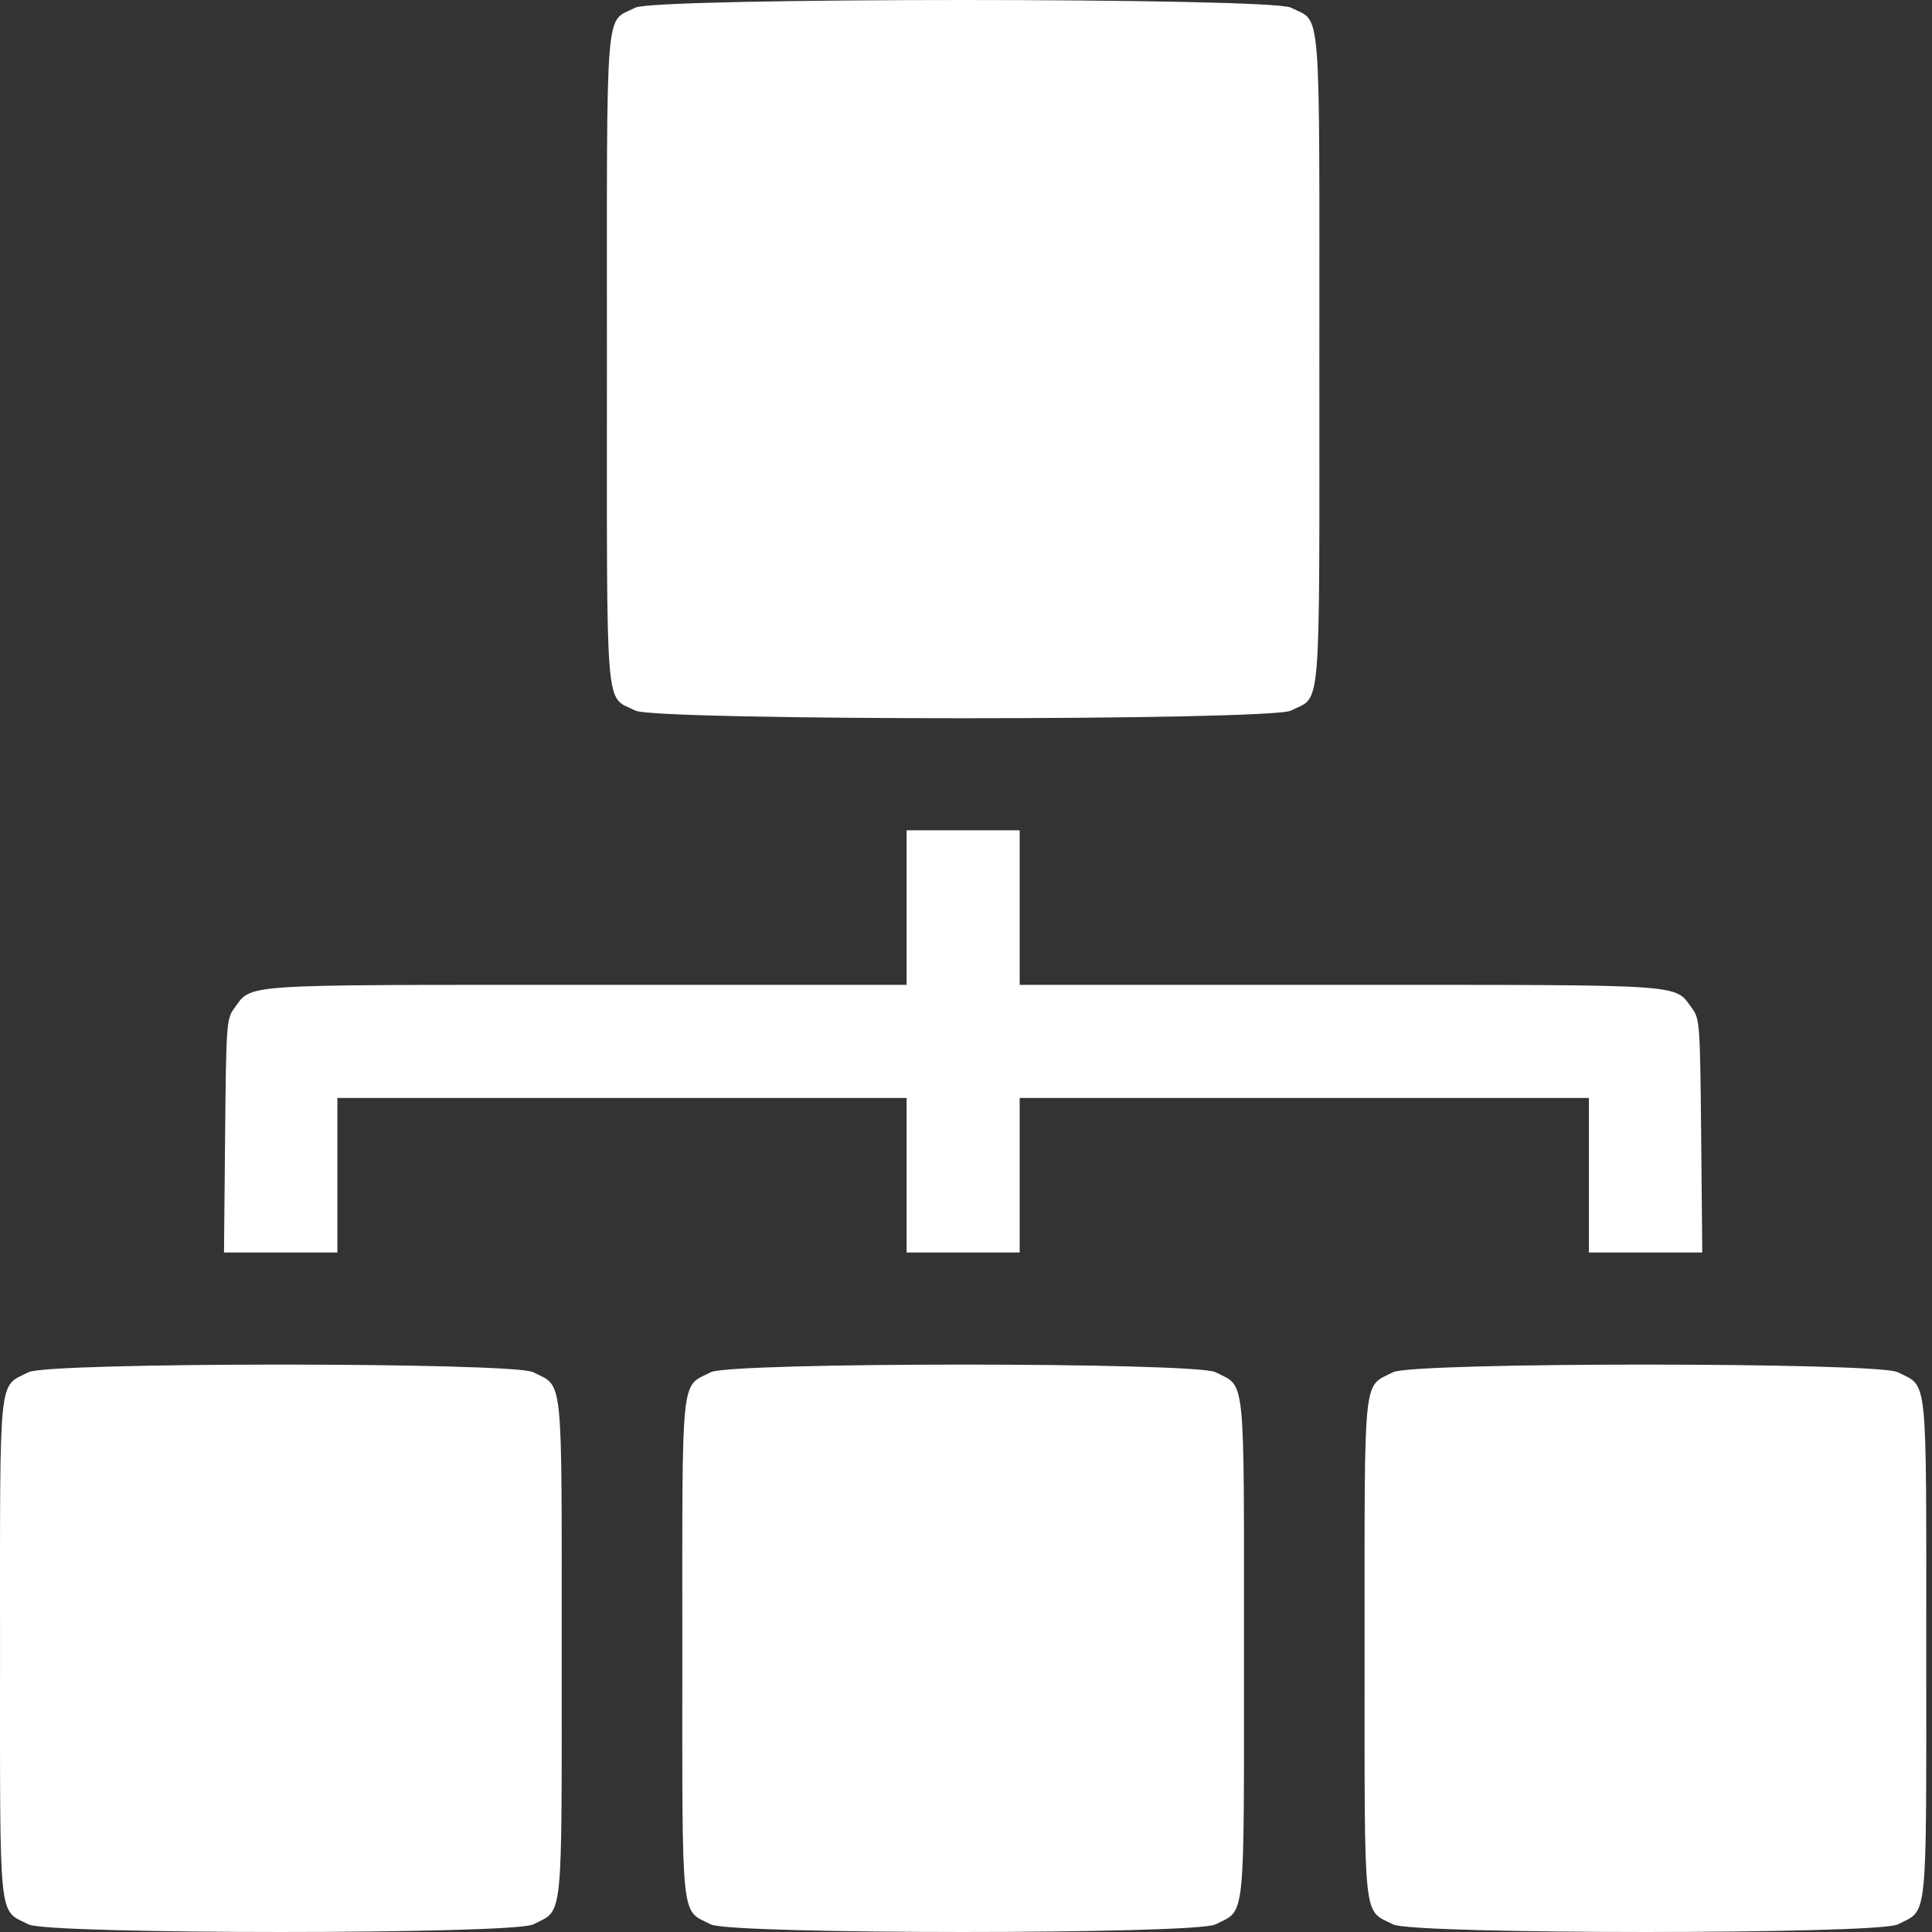 <svg width="137" height="137" viewBox="0 0 137 137" fill="none" xmlns="http://www.w3.org/2000/svg">
<rect x="0" y="0" width="137" height="137" fill="#333333" stroke="none"/>
<path fill-rule="evenodd" clip-rule="evenodd" d="M45.061 0.54C42.871 1.657 43.037 -0.385 43.037 25.466C43.037 51.316 42.871 49.275 45.061 50.391C46.474 51.111 90.12 51.111 91.533 50.391C93.722 49.275 93.557 51.316 93.557 25.466C93.557 -0.385 93.722 1.657 91.533 0.54C90.12 -0.18 46.474 -0.18 45.061 0.54ZM64.287 64.358V69.838L41.634 69.838C16.583 69.838 17.898 69.75 16.593 71.527C16.066 72.246 16.036 72.673 15.962 80.549L15.884 88.816H19.905H23.925V83.336V77.856H44.106H64.287V83.336V88.816H68.297H72.306V83.336V77.856H92.488H112.669V83.336V88.816H116.689H120.71L120.632 80.549C120.558 72.673 120.528 72.246 120.001 71.527C118.696 69.75 120.011 69.838 94.96 69.838L72.306 69.838V64.358V58.878H68.297H64.287V64.358ZM2.025 97.303C-0.135 98.405 0.002 97.079 0.002 116.882C0.002 136.685 -0.135 135.36 2.025 136.462C3.433 137.179 36.398 137.179 37.806 136.462C39.967 135.36 39.83 136.685 39.83 116.882C39.83 97.079 39.967 98.405 37.806 97.303C36.398 96.585 3.433 96.585 2.025 97.303ZM50.407 97.303C48.246 98.405 48.383 97.079 48.383 116.882C48.383 136.685 48.246 135.36 50.407 136.462C51.815 137.179 84.779 137.179 86.187 136.462C88.348 135.36 88.211 136.685 88.211 116.882C88.211 97.079 88.348 98.405 86.187 97.303C84.779 96.585 51.815 96.585 50.407 97.303ZM98.788 97.303C96.627 98.405 96.764 97.079 96.764 116.882C96.764 136.685 96.627 135.36 98.788 136.462C100.196 137.179 133.161 137.179 134.568 136.462C136.729 135.36 136.592 136.685 136.592 116.882C136.592 97.079 136.729 98.405 134.568 97.303C133.161 96.585 100.196 96.585 98.788 97.303Z" fill="white"/>
</svg>

